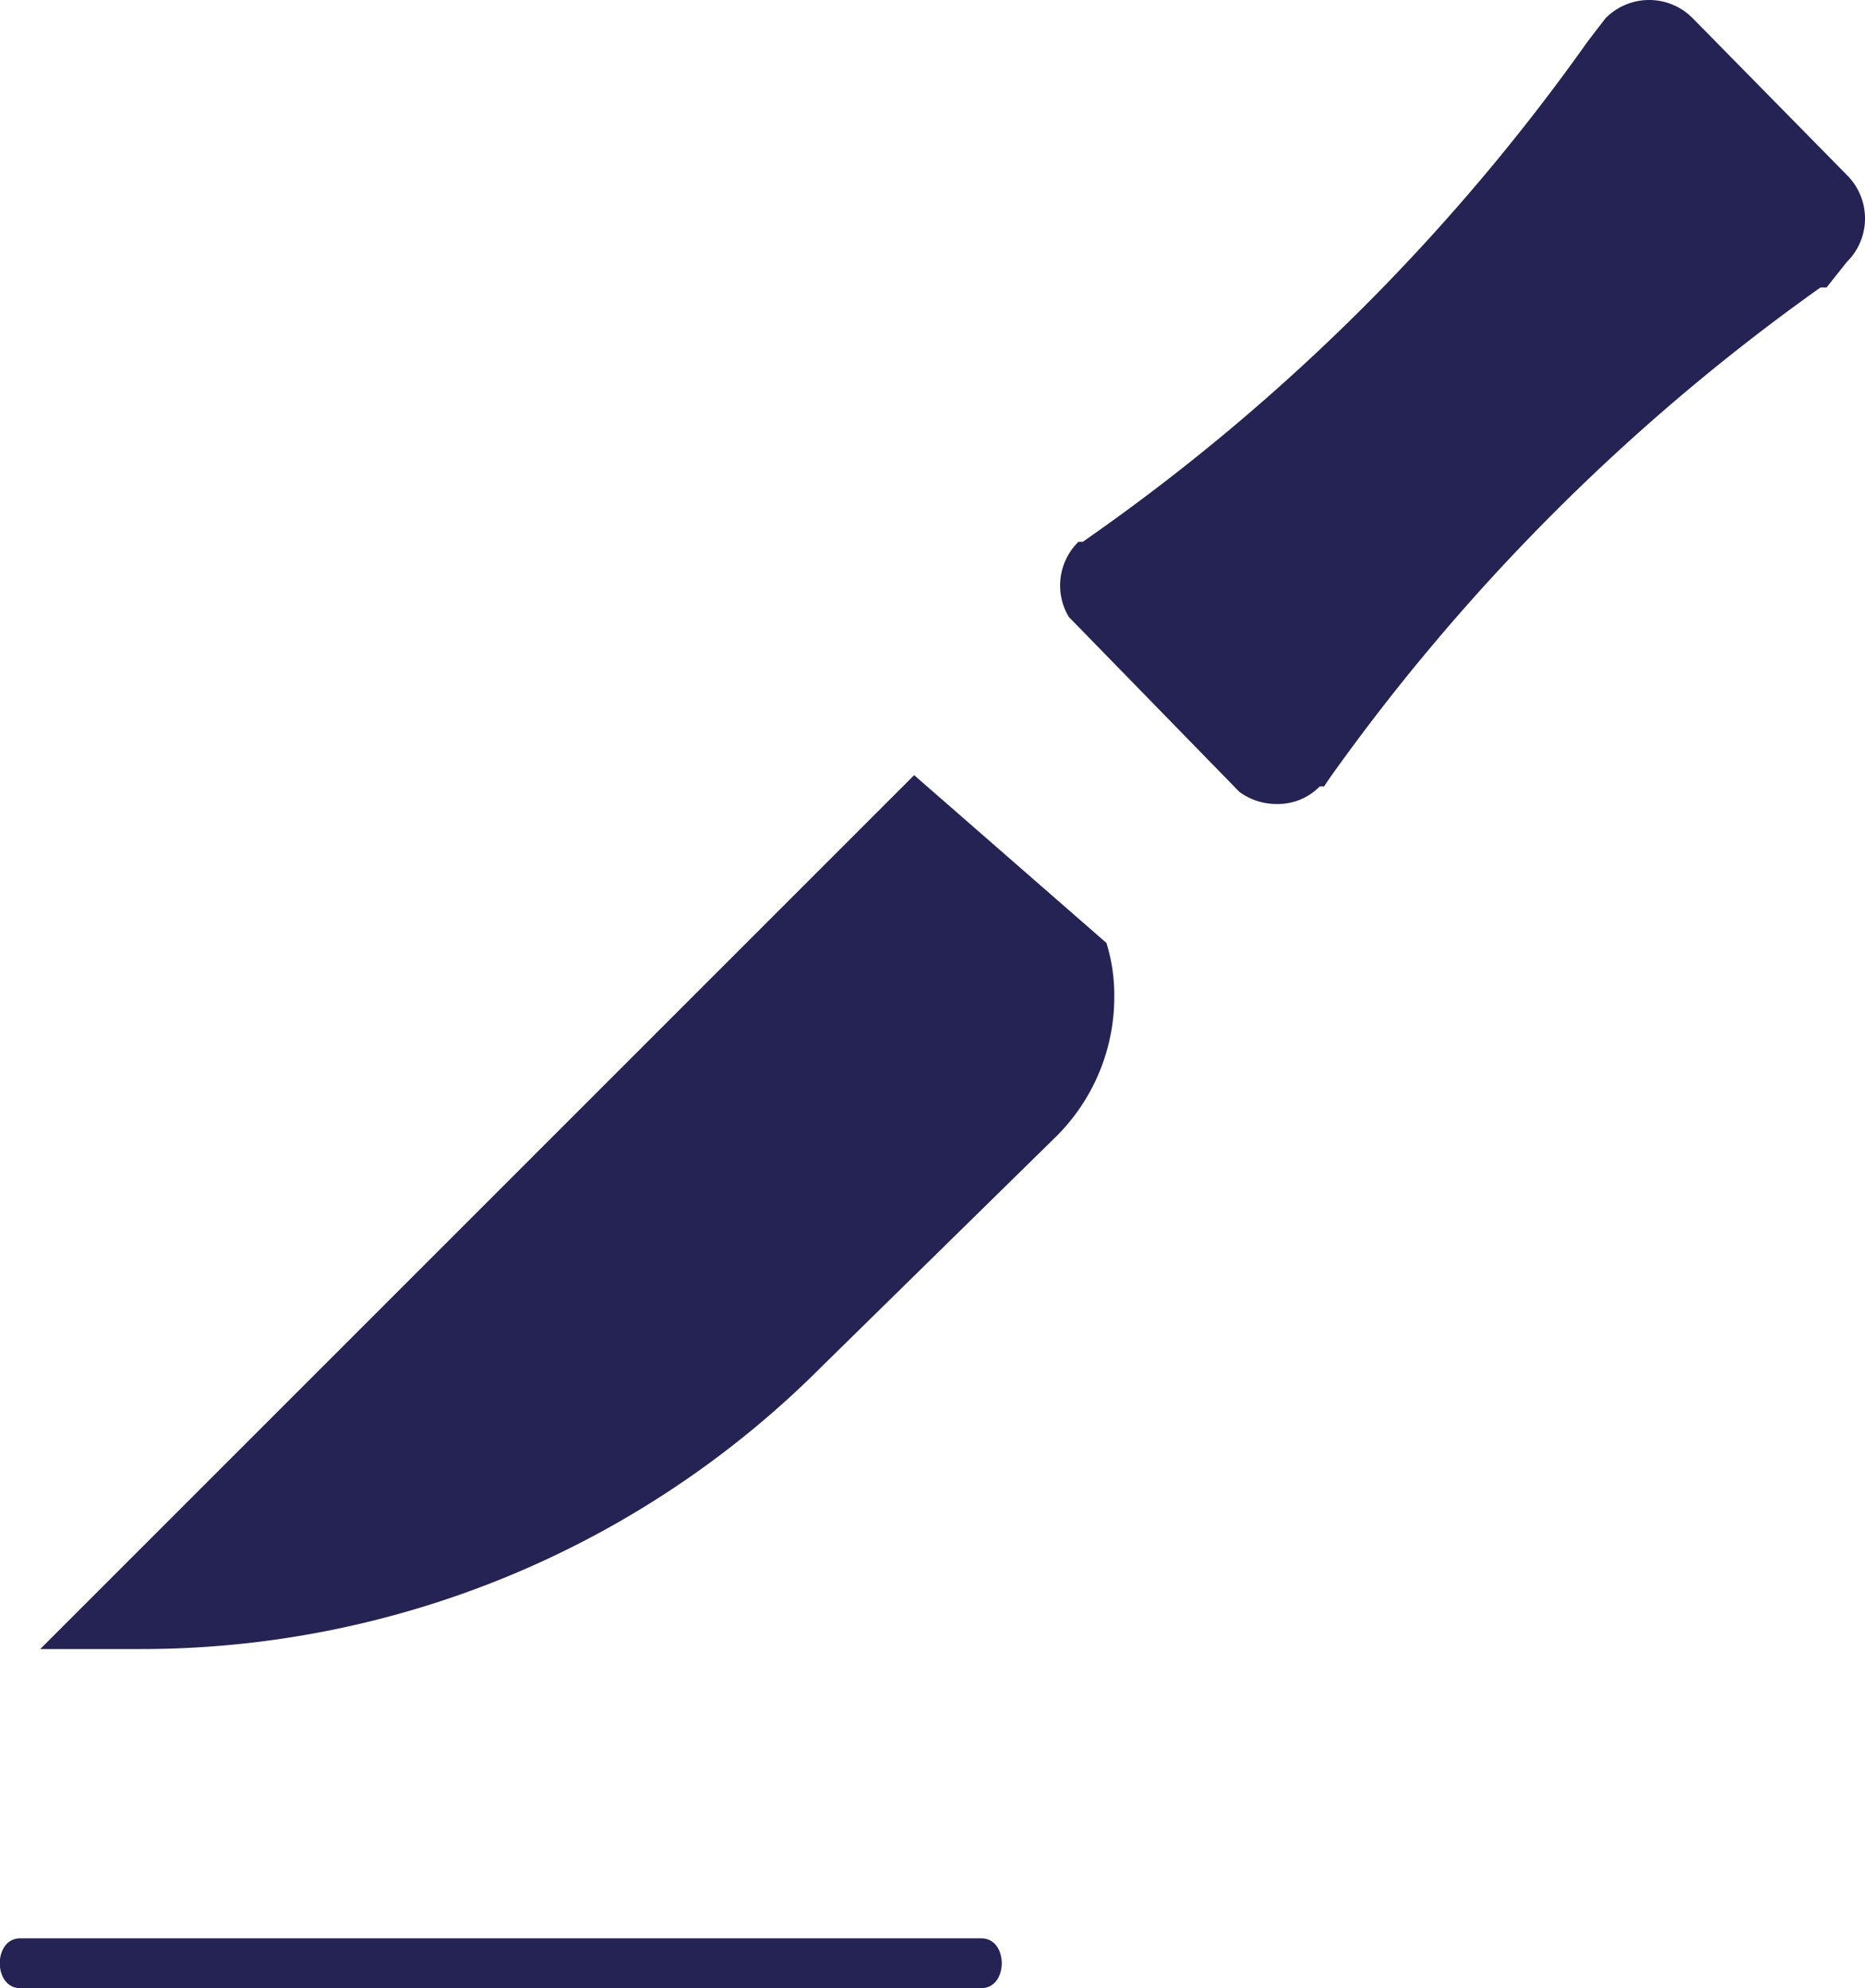 <svg xmlns="http://www.w3.org/2000/svg" viewBox="0 0 21.34 22.75"><defs><style>.cls-1{fill:#252354;}</style></defs><g id="Слой_2" data-name="Слой 2"><g id="Layer_1" data-name="Layer 1"><path class="cls-1" d="M10.46,8.87l-10,10H1.6a11,11,0,0,0,7.81-3.24L12.09,13a2.25,2.25,0,0,0,.66-1.6,2,2,0,0,0-.09-.61Z"/><path class="cls-1" d="M21.13,2,19.37.21a.7.7,0,0,0-1,0l-.2.26a23.53,23.53,0,0,1-5.61,5.61l-.17.12-.05,0a.7.7,0,0,0-.11.86l1.95,2a.71.71,0,0,0,.42.14A.67.67,0,0,0,15.1,9l.05,0,.06-.09a23.8,23.8,0,0,1,5.62-5.62l.07,0L21.13,3A.7.7,0,0,0,21.13,2Z"/><path class="cls-1" d="M.23,22.75h11c.31,0,.31-.57,0-.57H.23c-.31,0-.31.57,0,.57Z"/></g></g></svg>
